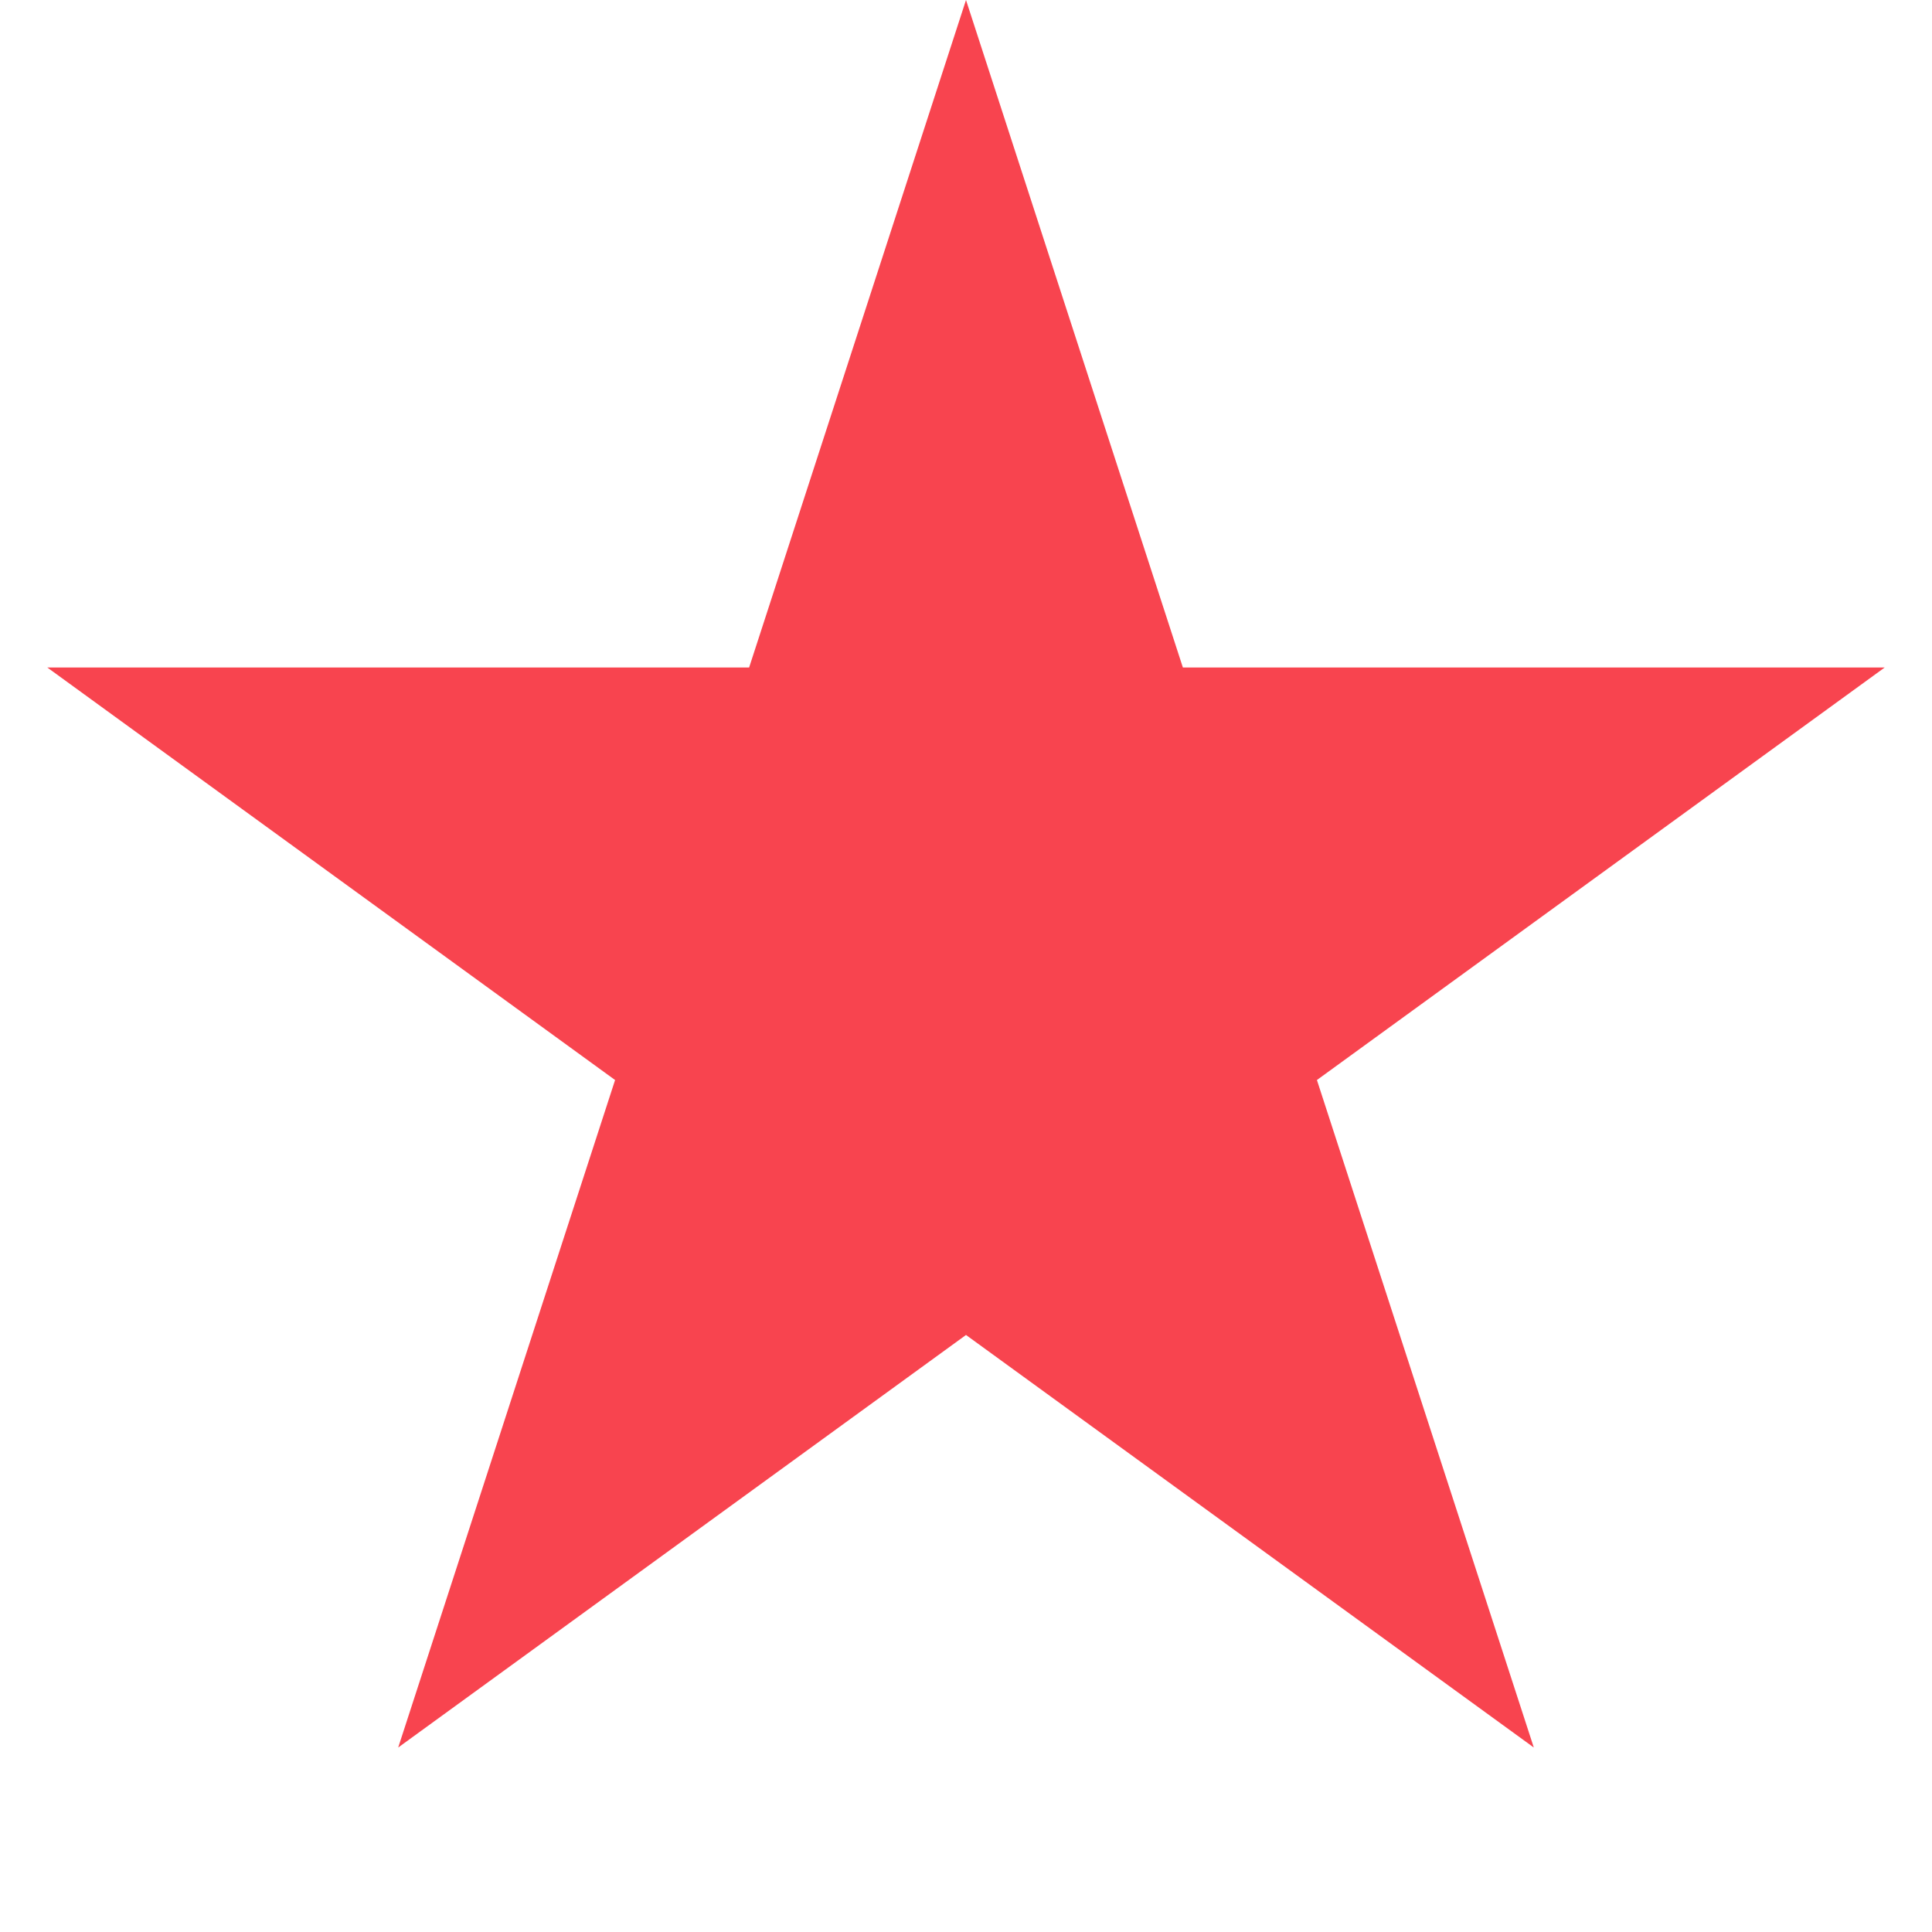 <svg width="153" height="153" viewBox="0 0 153 153" fill="none" xmlns="http://www.w3.org/2000/svg">
<path d="M76.5 0L93.675 52.86H149.256L104.29 85.53L121.466 138.39L76.5 105.72L31.534 138.39L48.71 85.53L3.744 52.86H59.325L76.5 0Z" fill="#F8444F"/>
</svg>
